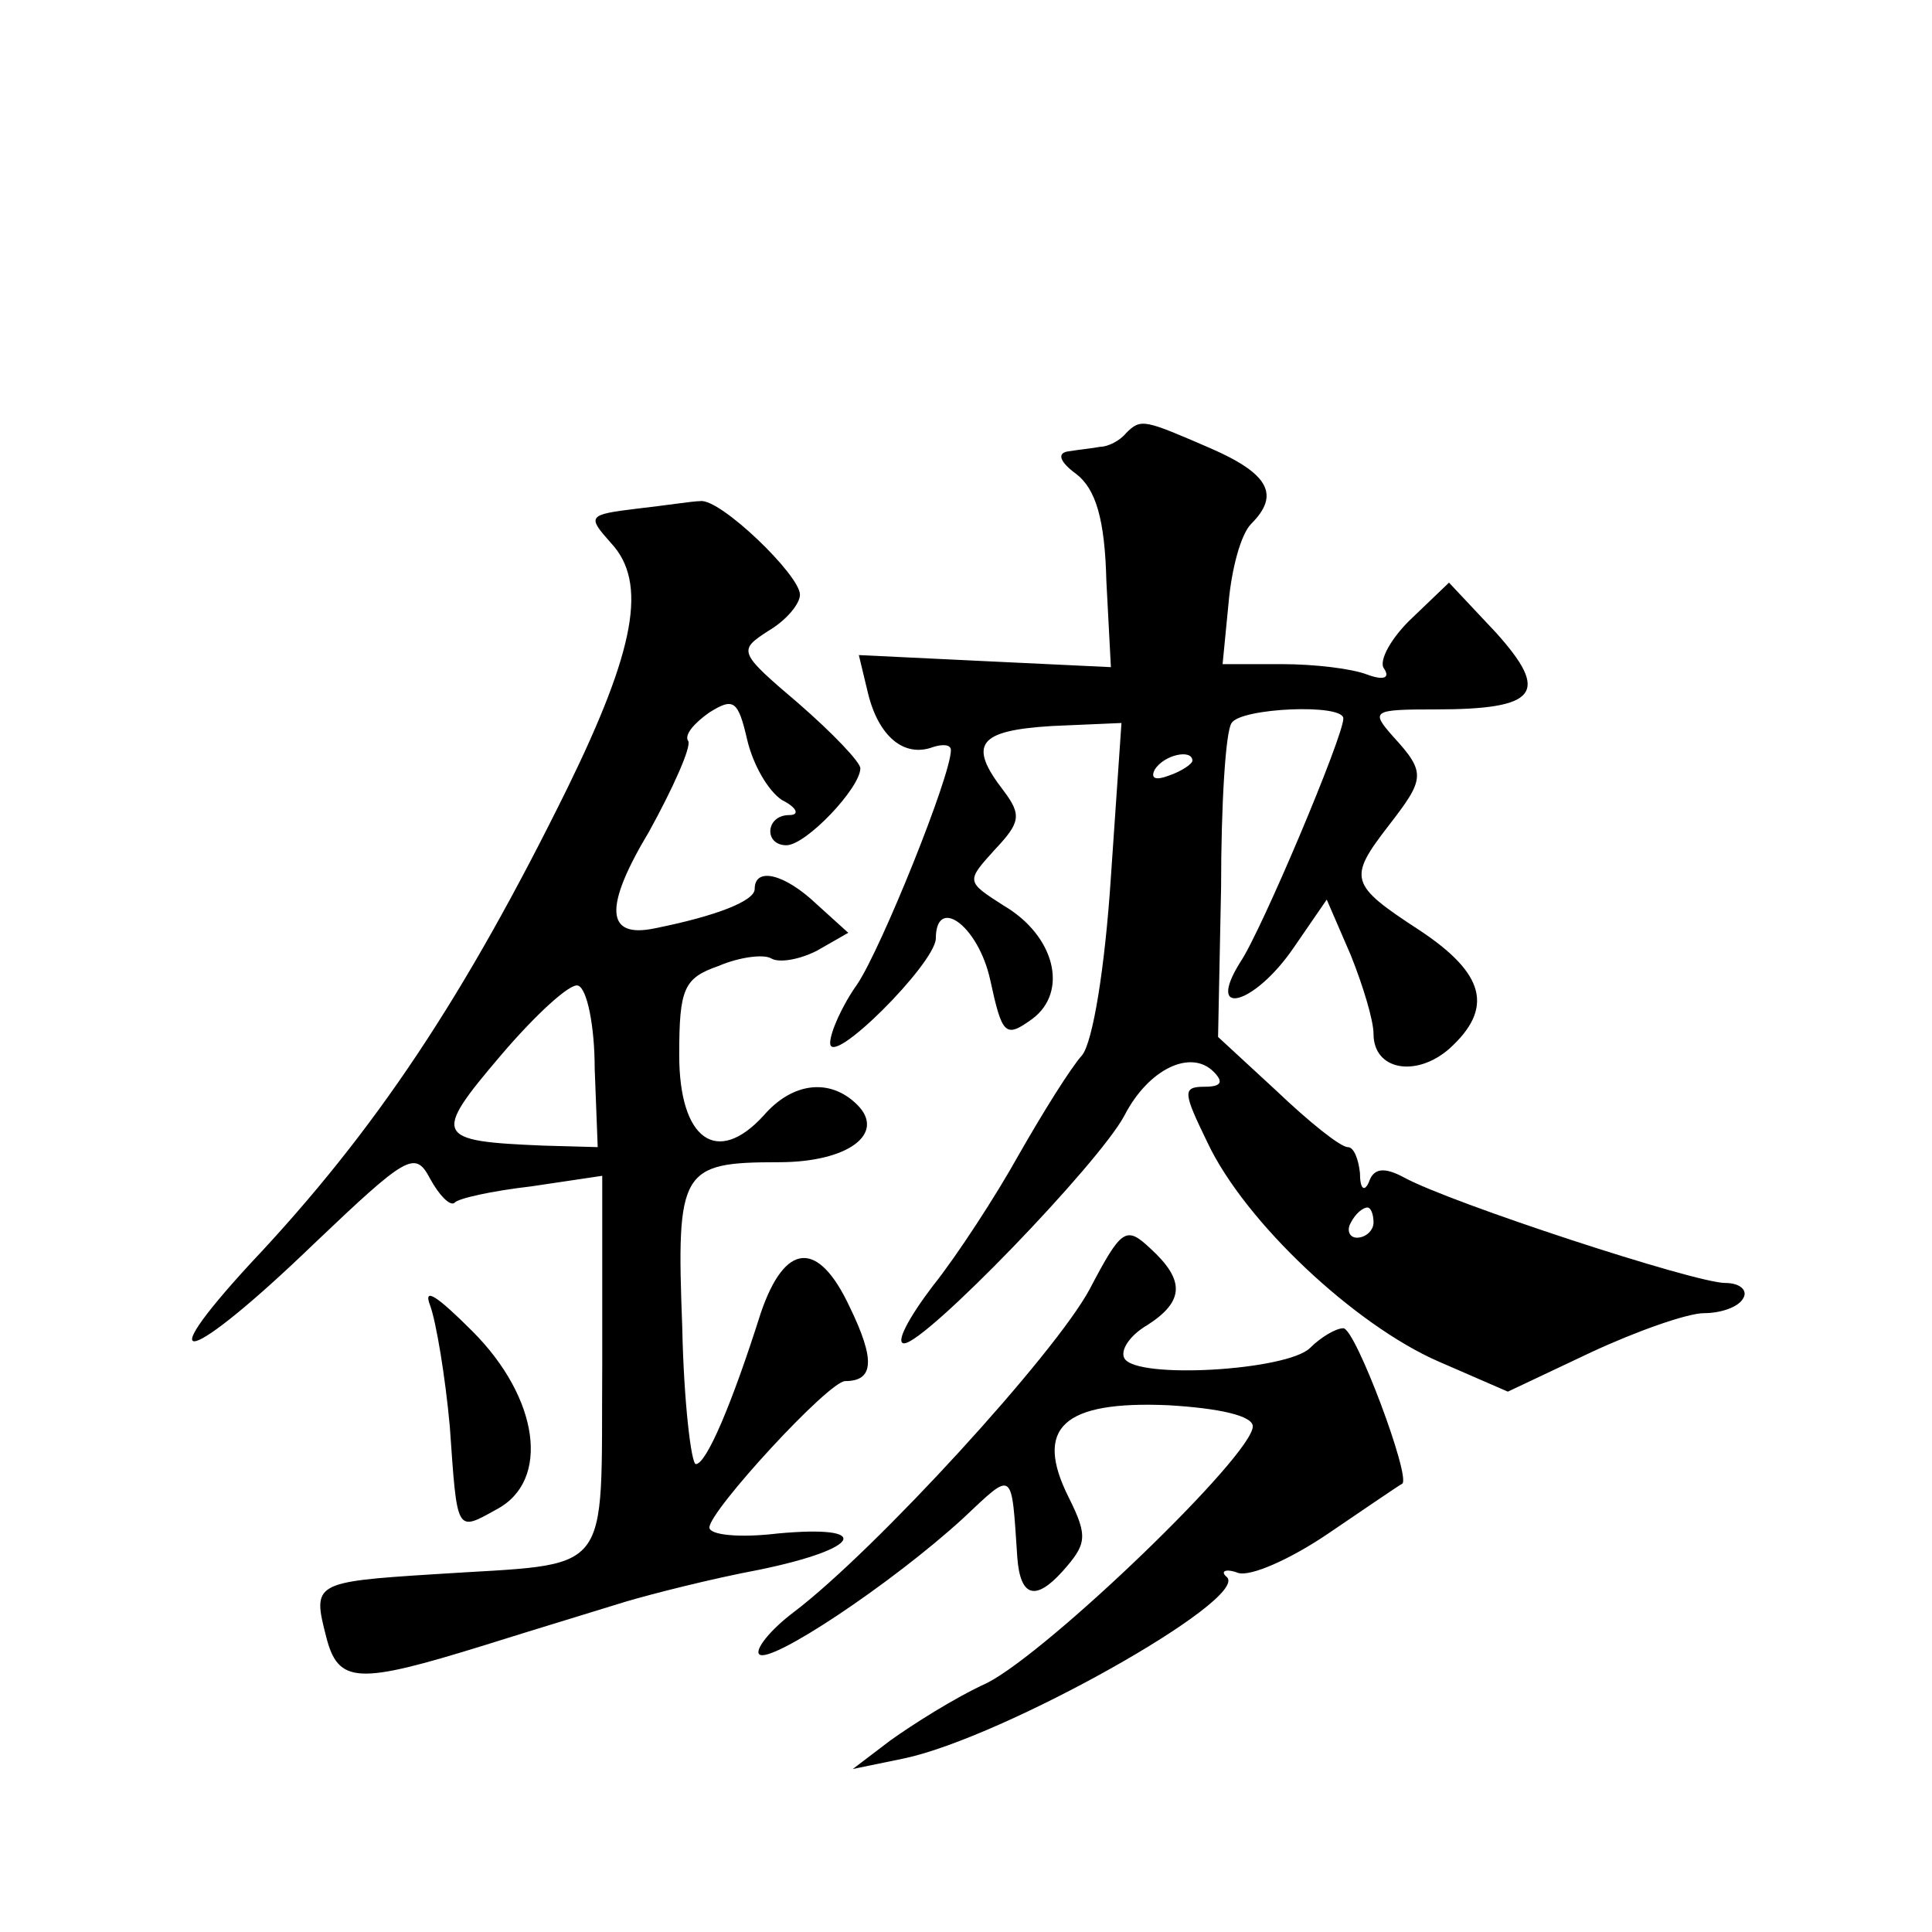 <?xml version="1.0" standalone="no"?>
<!DOCTYPE svg PUBLIC "-//W3C//DTD SVG 20010904//EN"
 "http://www.w3.org/TR/2001/REC-SVG-20010904/DTD/svg10.dtd">
<svg version="1.0" xmlns="http://www.w3.org/2000/svg"
 width="128pt" height="128pt" viewBox="0 0 128 128"
 preserveAspectRatio="xMidYMid meet">
<g transform="translate(0,128) scale(0.1,-0.1)"
fill="#0" stroke="none">
<path d="M746 993 c-4 -5 -12 -9 -17 -9 -5 -1 -15 -2 -21 -3 -8 -1 -6 -7 5 -15
13 -10 19 -30 20 -71 l3 -57 -84 4 -83 4 6 -25 c7 -29 24 -43 43 -36 6 2 12 2 12
-2 0 -17 -46 -131 -62 -155 -10 -14 -18 -32 -18 -39 0 -17 69 52 70 69 0 29 28
9 36 -27 8 -37 10 -39 28 -26 24 18 15 55 -19 75 -25 16 -25 16 -6 37 17 18 18
23 6 39 -24 31 -17 40 32 43 l46 2 -7 -102 c-4 -61 -12 -109 -19 -118 -8 -9 -26
-38 -42 -66 -15 -27 -41 -67 -57 -87 -16 -21 -25 -38 -19 -38 14 0 129 119 146
151 16 31 44 44 59 29 7 -7 5 -10 -6 -10 -15 0 -14 -4 2 -37 25 -53 98 -121 153
-145 l46 -20 55 26 c30 14 64 26 75 26 11 0 23 4 26 10 3 5 -2 10 -12 10 -20 0
-182 53 -213 70 -13 7 -20 6 -23 -3 -3 -7 -6 -5 -6 6 -1 9 -4 17 -8 17 -5 0 -26
17 -47 37 l-39 36 2 99 c0 55 3 104 7 109 6 10 74 13 74 3 0 -12 -54 -140 -68 -161
-24 -38 9 -29 35 9 l22 32 16 -37 c8 -20 15 -43 15 -52 0 -24 28 -29 50 -10 30
27 24 50 -20 79 -46 30 -47 34 -20 69 24 31 25 35 3 59 -15 17 -14 18 28 18 68
0 76 11 40 51 l-31 33 -24 -23 c-14 -13 -23 -29 -19 -34 4 -6 0 -8 -11 -4 -10 4
-35 7 -57 7 l-39 0 4 41 c2 22 8 45 15 52 19 19 12 33 -27 50 -44 19 -46 20 -56
10z m44 -217 c0 -2 -7 -7 -16 -10 -8 -3 -12 -2 -9 4 6 10 25 14 25 6z m120 -306
c0 -5 -5 -10 -11 -10 -5 0 -7 5 -4 10 3 6 8 10 11 10 2 0 4 -4 4 -10z M422 943
c-33 -4 -33 -5 -17 -23 24 -26 16 -70 -29 -162 -68 -138 -127 -227 -210 -315 -69
-75 -40 -66 41 12 63 60 68 63 78 44 6 -11 13 -18 16 -16 2 3 25 8 51 11 l47 7
0 -125 c-1 -144 9 -131 -112 -139 -79 -5 -80 -6 -71 -41 8 -32 21 -32 105 -6 35
11 78 24 94 29 17 5 56 15 88 21 68 14 76 30 12 24 -25 -3 -45 -1 -45 4 0 11 79
97 90 97 19 0 20 14 3 49 -21 45 -43 43 -59 -4 -19 -60 -36 -100 -43 -100 -3 0
-8 41 -9 91 -4 104 -1 109 64 109 46 0 71 19 52 38 -18 18 -43 15 -62 -7 -31 -34
-56 -16 -56 40 0 44 3 51 26 59 14 6 30 8 35 5 5 -3 18 -1 30 5 l21 12 -21 19 c-21
20 -41 25 -41 10 0 -8 -26 -18 -66 -26 -33 -7 -34 14 -4 64 16 29 28 56 26 60 -3
4 4 12 14 19 16 10 19 8 25 -18 4 -17 14 -34 23 -40 10 -5 12 -10 5 -10 -16 0 -17
-20 -2 -20 13 0 49 38 49 51 0 4 -18 23 -41 43 -40 34 -40 35 -20 48 12 7 21 18
21 24 0 13 -53 64 -66 62 -5 0 -24 -3 -42 -5z m-28 -371 l2 -52 -36 1 c-72 3 -74
6 -28 60 23 27 46 48 51 46 6 -2 11 -27 11 -55z M722 426 c-23 -43 -142 -173 -196
-214 -16 -12 -26 -25 -23 -28 7 -7 88 47 135 90 34 32 32 33 36 -26 2 -26 12 -29
30 -9 16 18 17 23 4 49 -23 46 -4 64 66 61 34 -2 56 -7 56 -14 0 -19 -135 -149
-176 -170 -22 -10 -50 -28 -64 -38 l-25 -19 34 7 c66 14 228 105 214 120 -5 4 -1
6 7 3 8 -3 35 9 60 26 25 17 47 32 49 33 6 4 -31 103 -39 103 -5 0 -15 -6 -22 -13
-15 -15 -115 -21 -123 -7 -3 5 3 15 15 22 25 16 25 30 2 51 -16 15 -19 13 -40 -27z
M285 415 c4 -11 10 -47 13 -80 5 -71 4 -70 31 -55 36 19 28 74 -16 118 -23 23 -33
30 -28 17z"/>
</g>
</svg>
